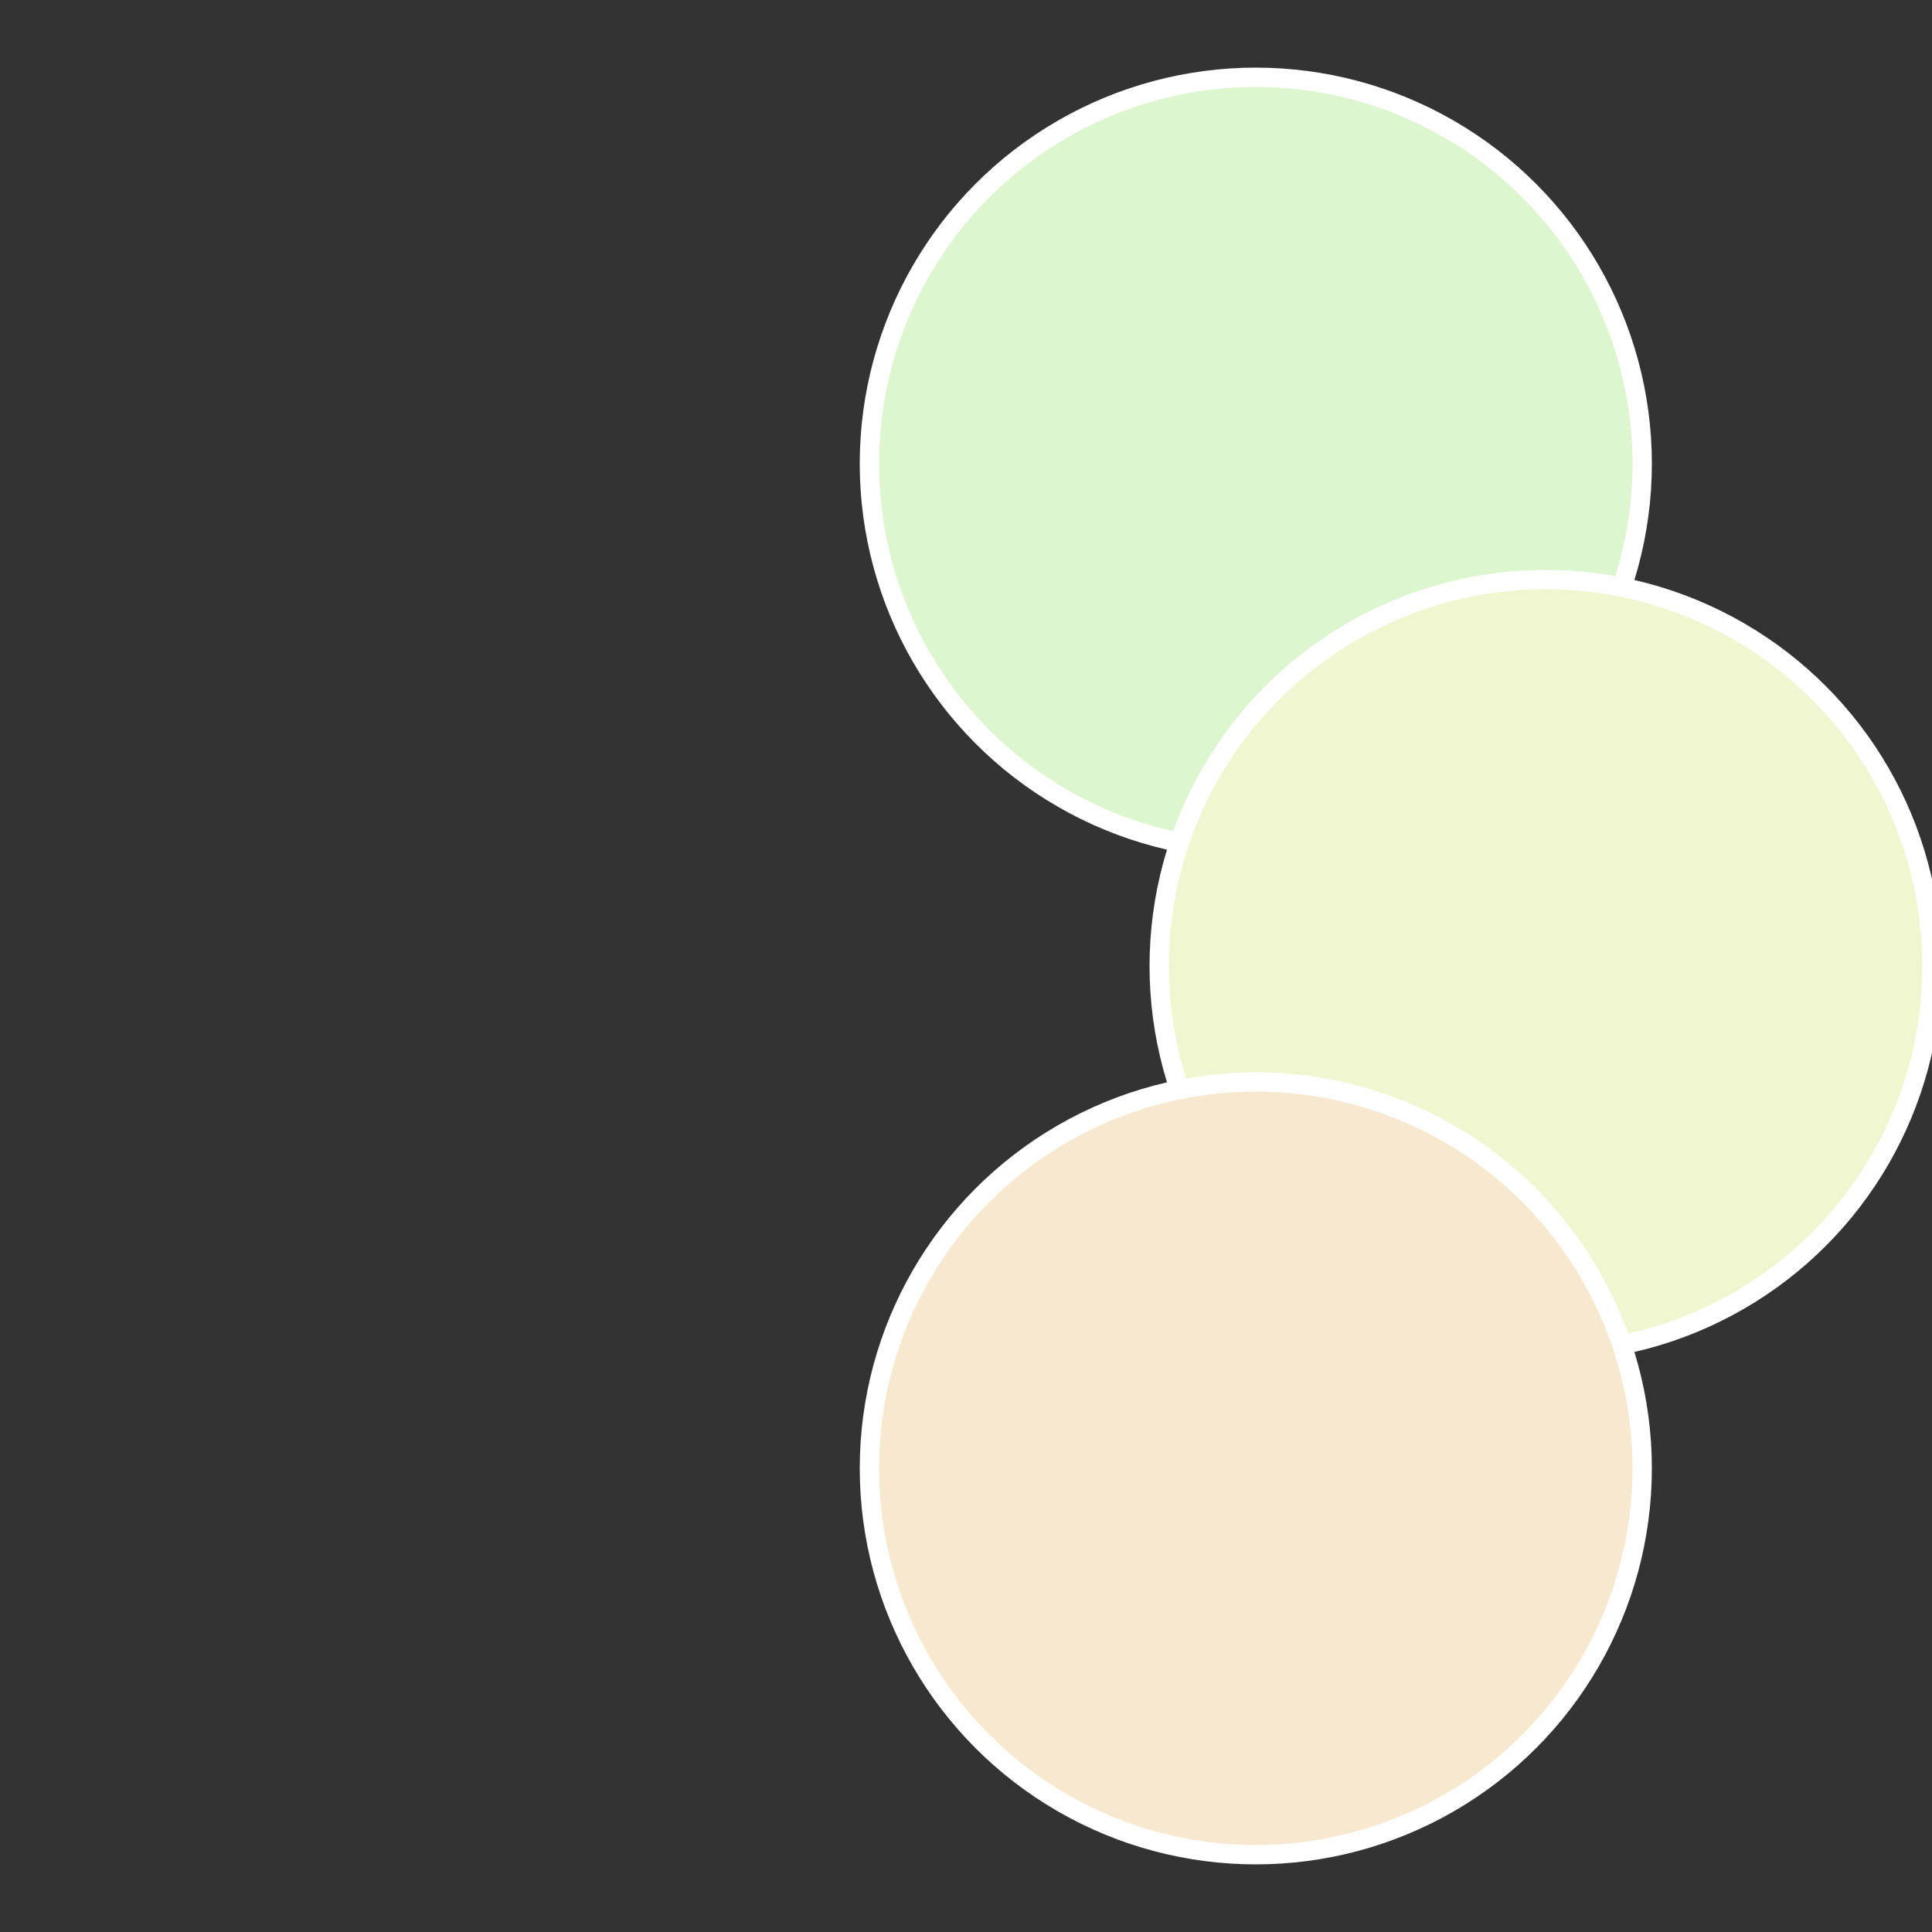 <?xml version="1.0" standalone="no"?>
<svg width="500" height="500" viewBox="-1 -1 2 2" xmlns="http://www.w3.org/2000/svg">
 
                <rect x="-1" y="-1" width="2" height="2" fill="#333333" stroke="none"/>
 
                <circle cx="0.3" cy="-0.52" r="0.4" fill="#ddf6d0" stroke="#fff" stroke-width="1%" />
             
                <circle cx="0.6" cy="0" r="0.4" fill="#f0f6d0" stroke="#fff" stroke-width="1%" />
             
                <circle cx="0.3" cy="0.52" r="0.4" fill="#f6e9d0" stroke="#fff" stroke-width="1%" />
            </svg>
